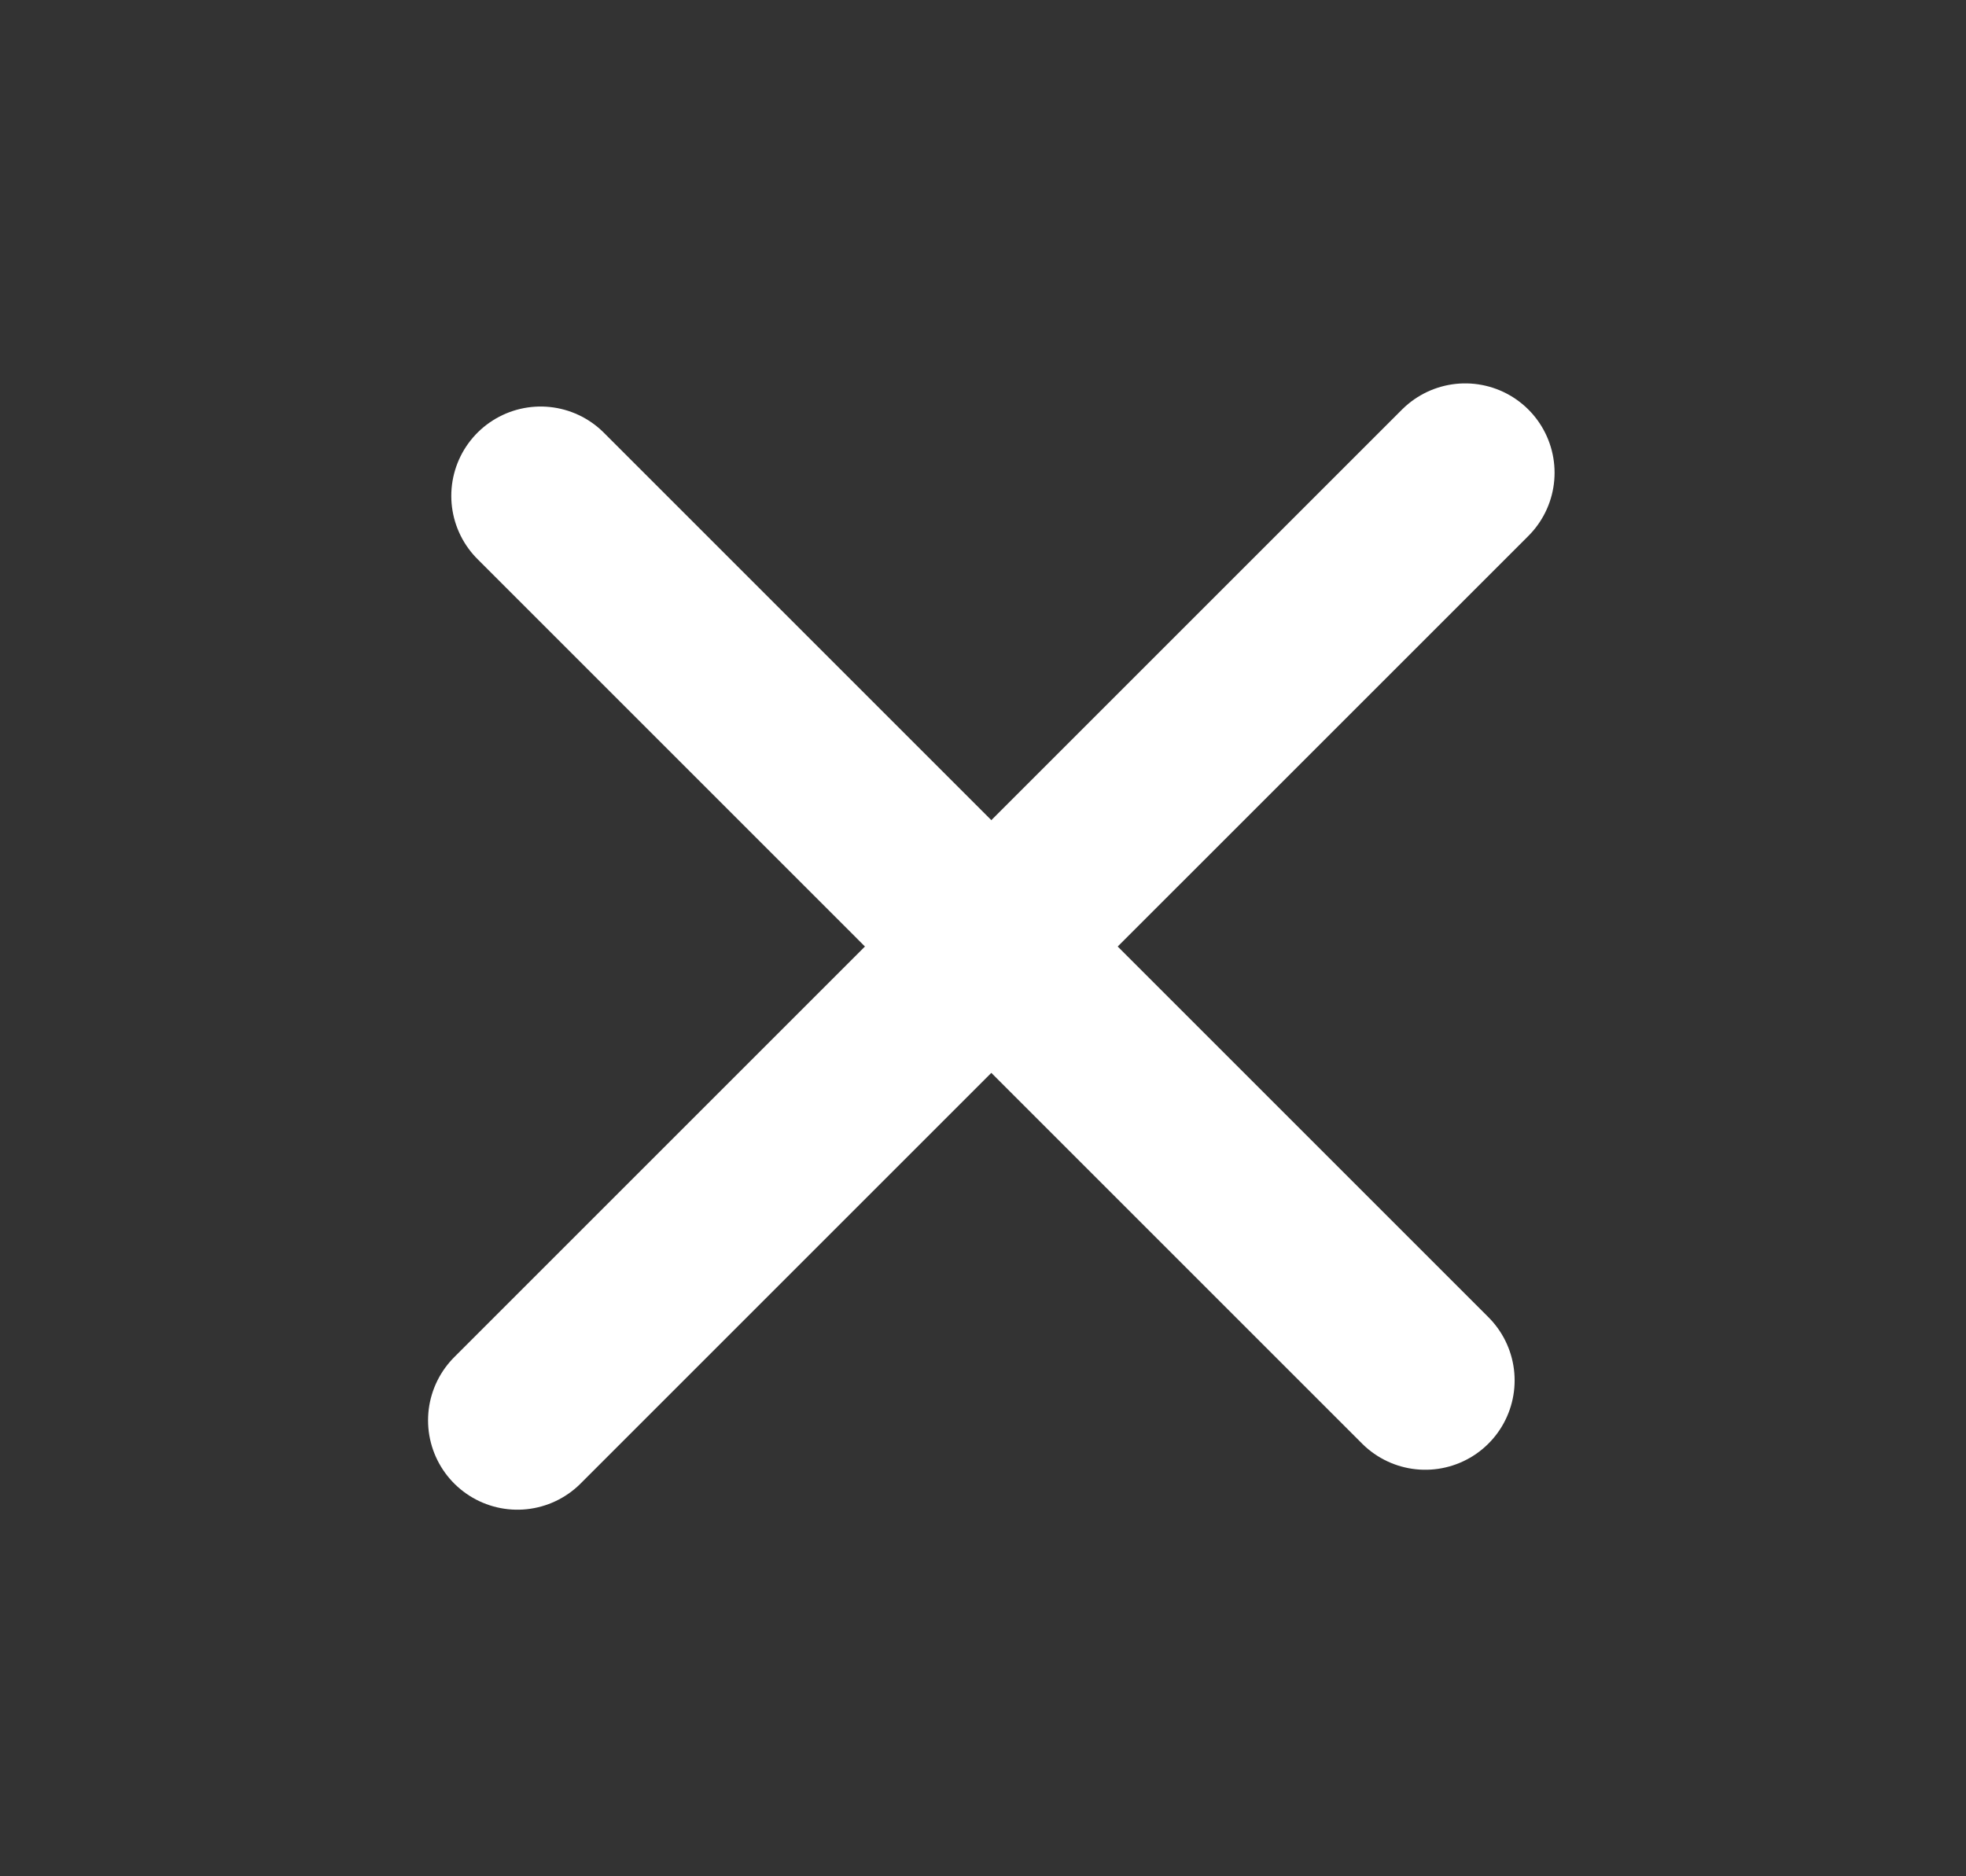 <svg width="22" height="21" viewBox="0 0 22 21" fill="none" xmlns="http://www.w3.org/2000/svg">
<rect x="0" y="0" width="22" height="21" fill="#333333" stroke="none"/>
<path d="M16.396 5.291L5.79 15.897" stroke="white" stroke-width="2" stroke-linecap="round"/>
<path d="M15.949 15.45L6.05 5.55" stroke="white" stroke-width="2" stroke-linecap="round"/>
</svg>
